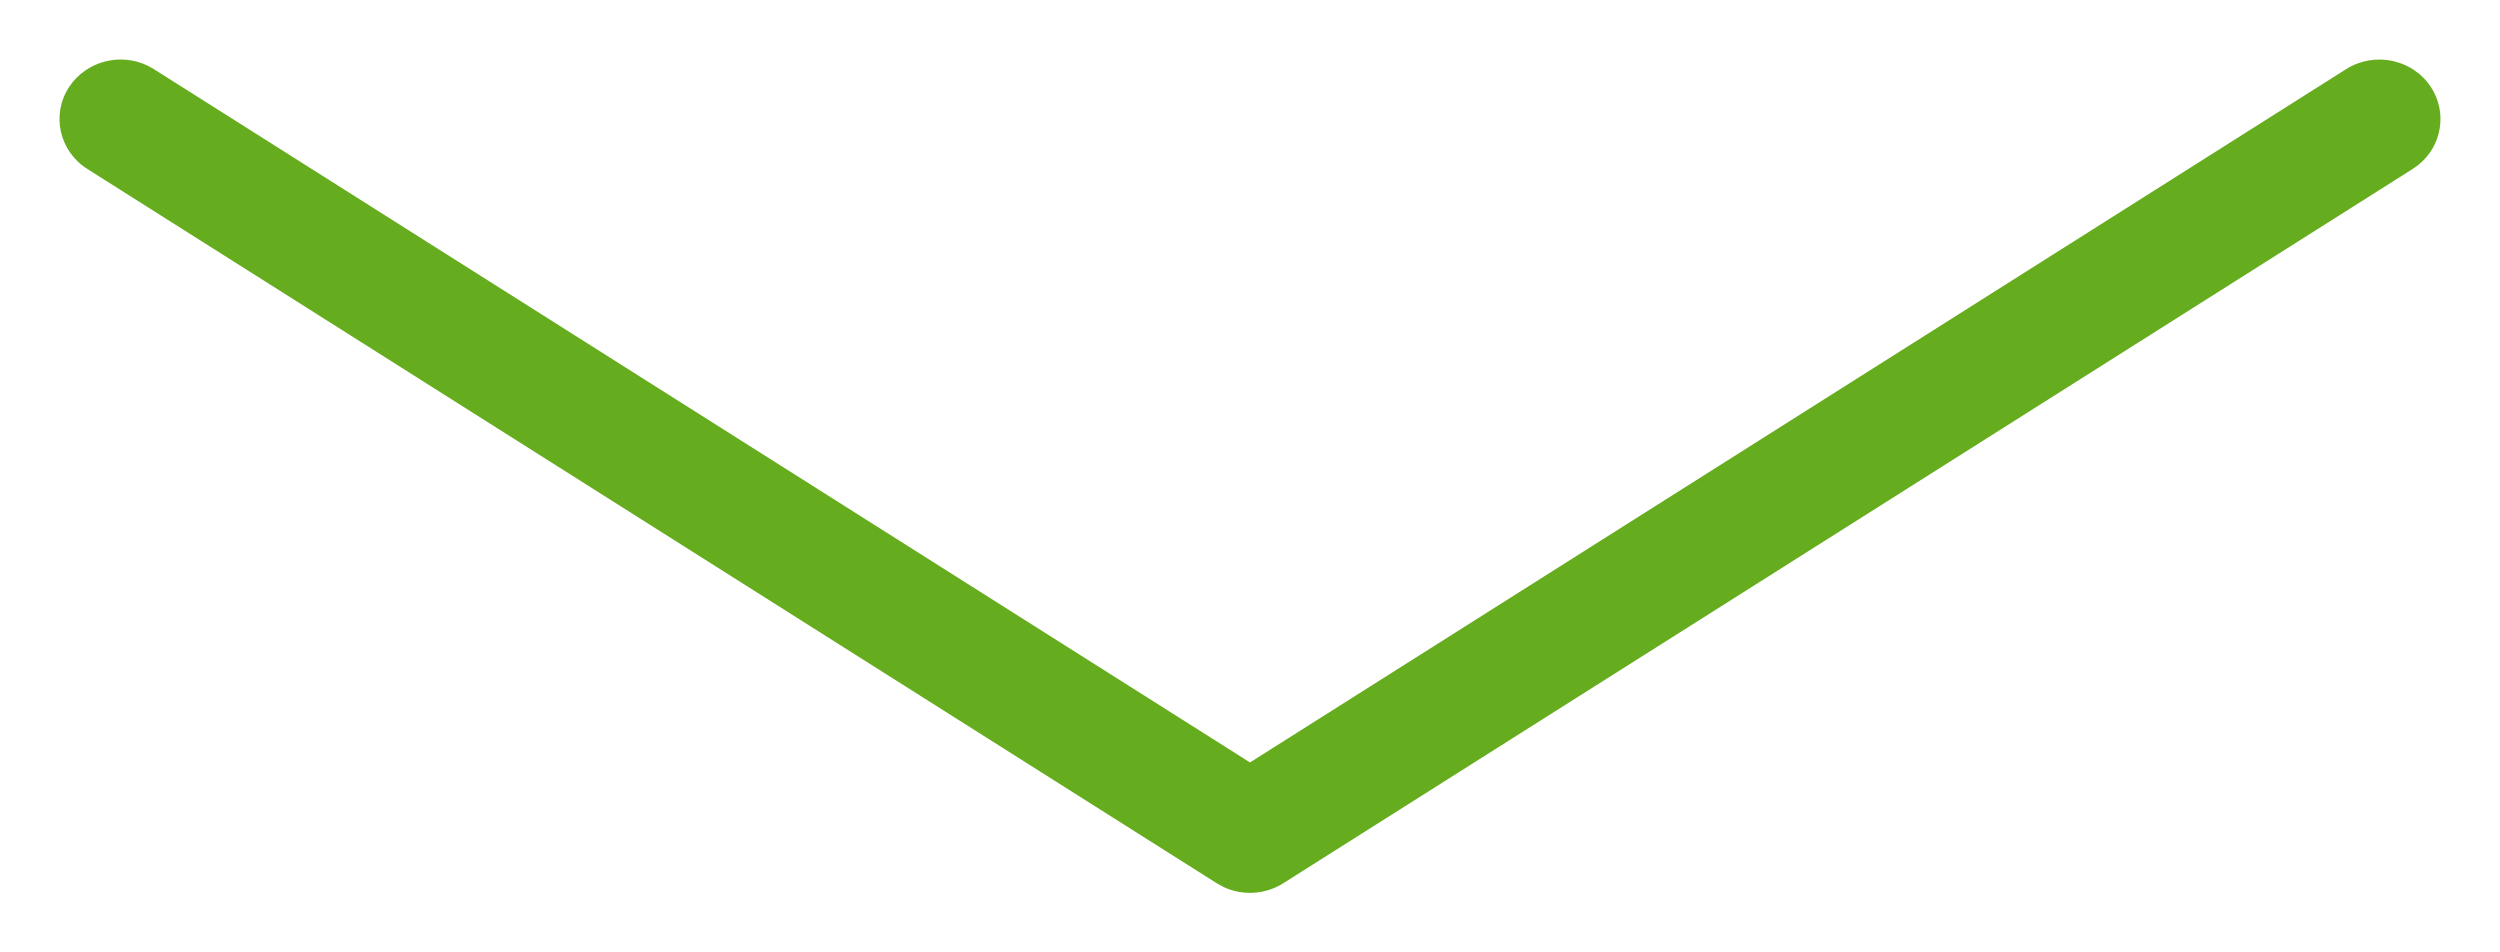 <?xml version="1.0" encoding="UTF-8"?>
<svg width="42px" height="16px" viewBox="0 0 42 16" version="1.1" xmlns="http://www.w3.org/2000/svg" xmlns:xlink="http://www.w3.org/1999/xlink">
    <title>Chevron Drawer</title>
    <g id="Chevron-Drawer" stroke="none" stroke-width="1" fill="none" fill-rule="evenodd">
        <g id="Group" transform="translate(1, 1)" fill="#000000" fill-rule="nonzero">
            <g id="Chevron-Drawer">
                <path style="fill : #65ac1e" d="M38.416,0.161 C38.891,-0.139 39.526,-0.007 39.835,0.456 C40.121,0.886 40.025,1.451 39.629,1.77 L39.532,1.839 L20.558,13.839 C20.256,14.03 19.877,14.051 19.558,13.903 L19.442,13.839 L0.468,1.839 C-0.008,1.539 -0.143,0.919 0.165,0.456 C0.452,0.026 1.02,-0.119 1.48,0.103 L1.584,0.161 L20,11.809 L38.416,0.161 Z"></path>
            </g>
        </g>
    </g>
</svg>